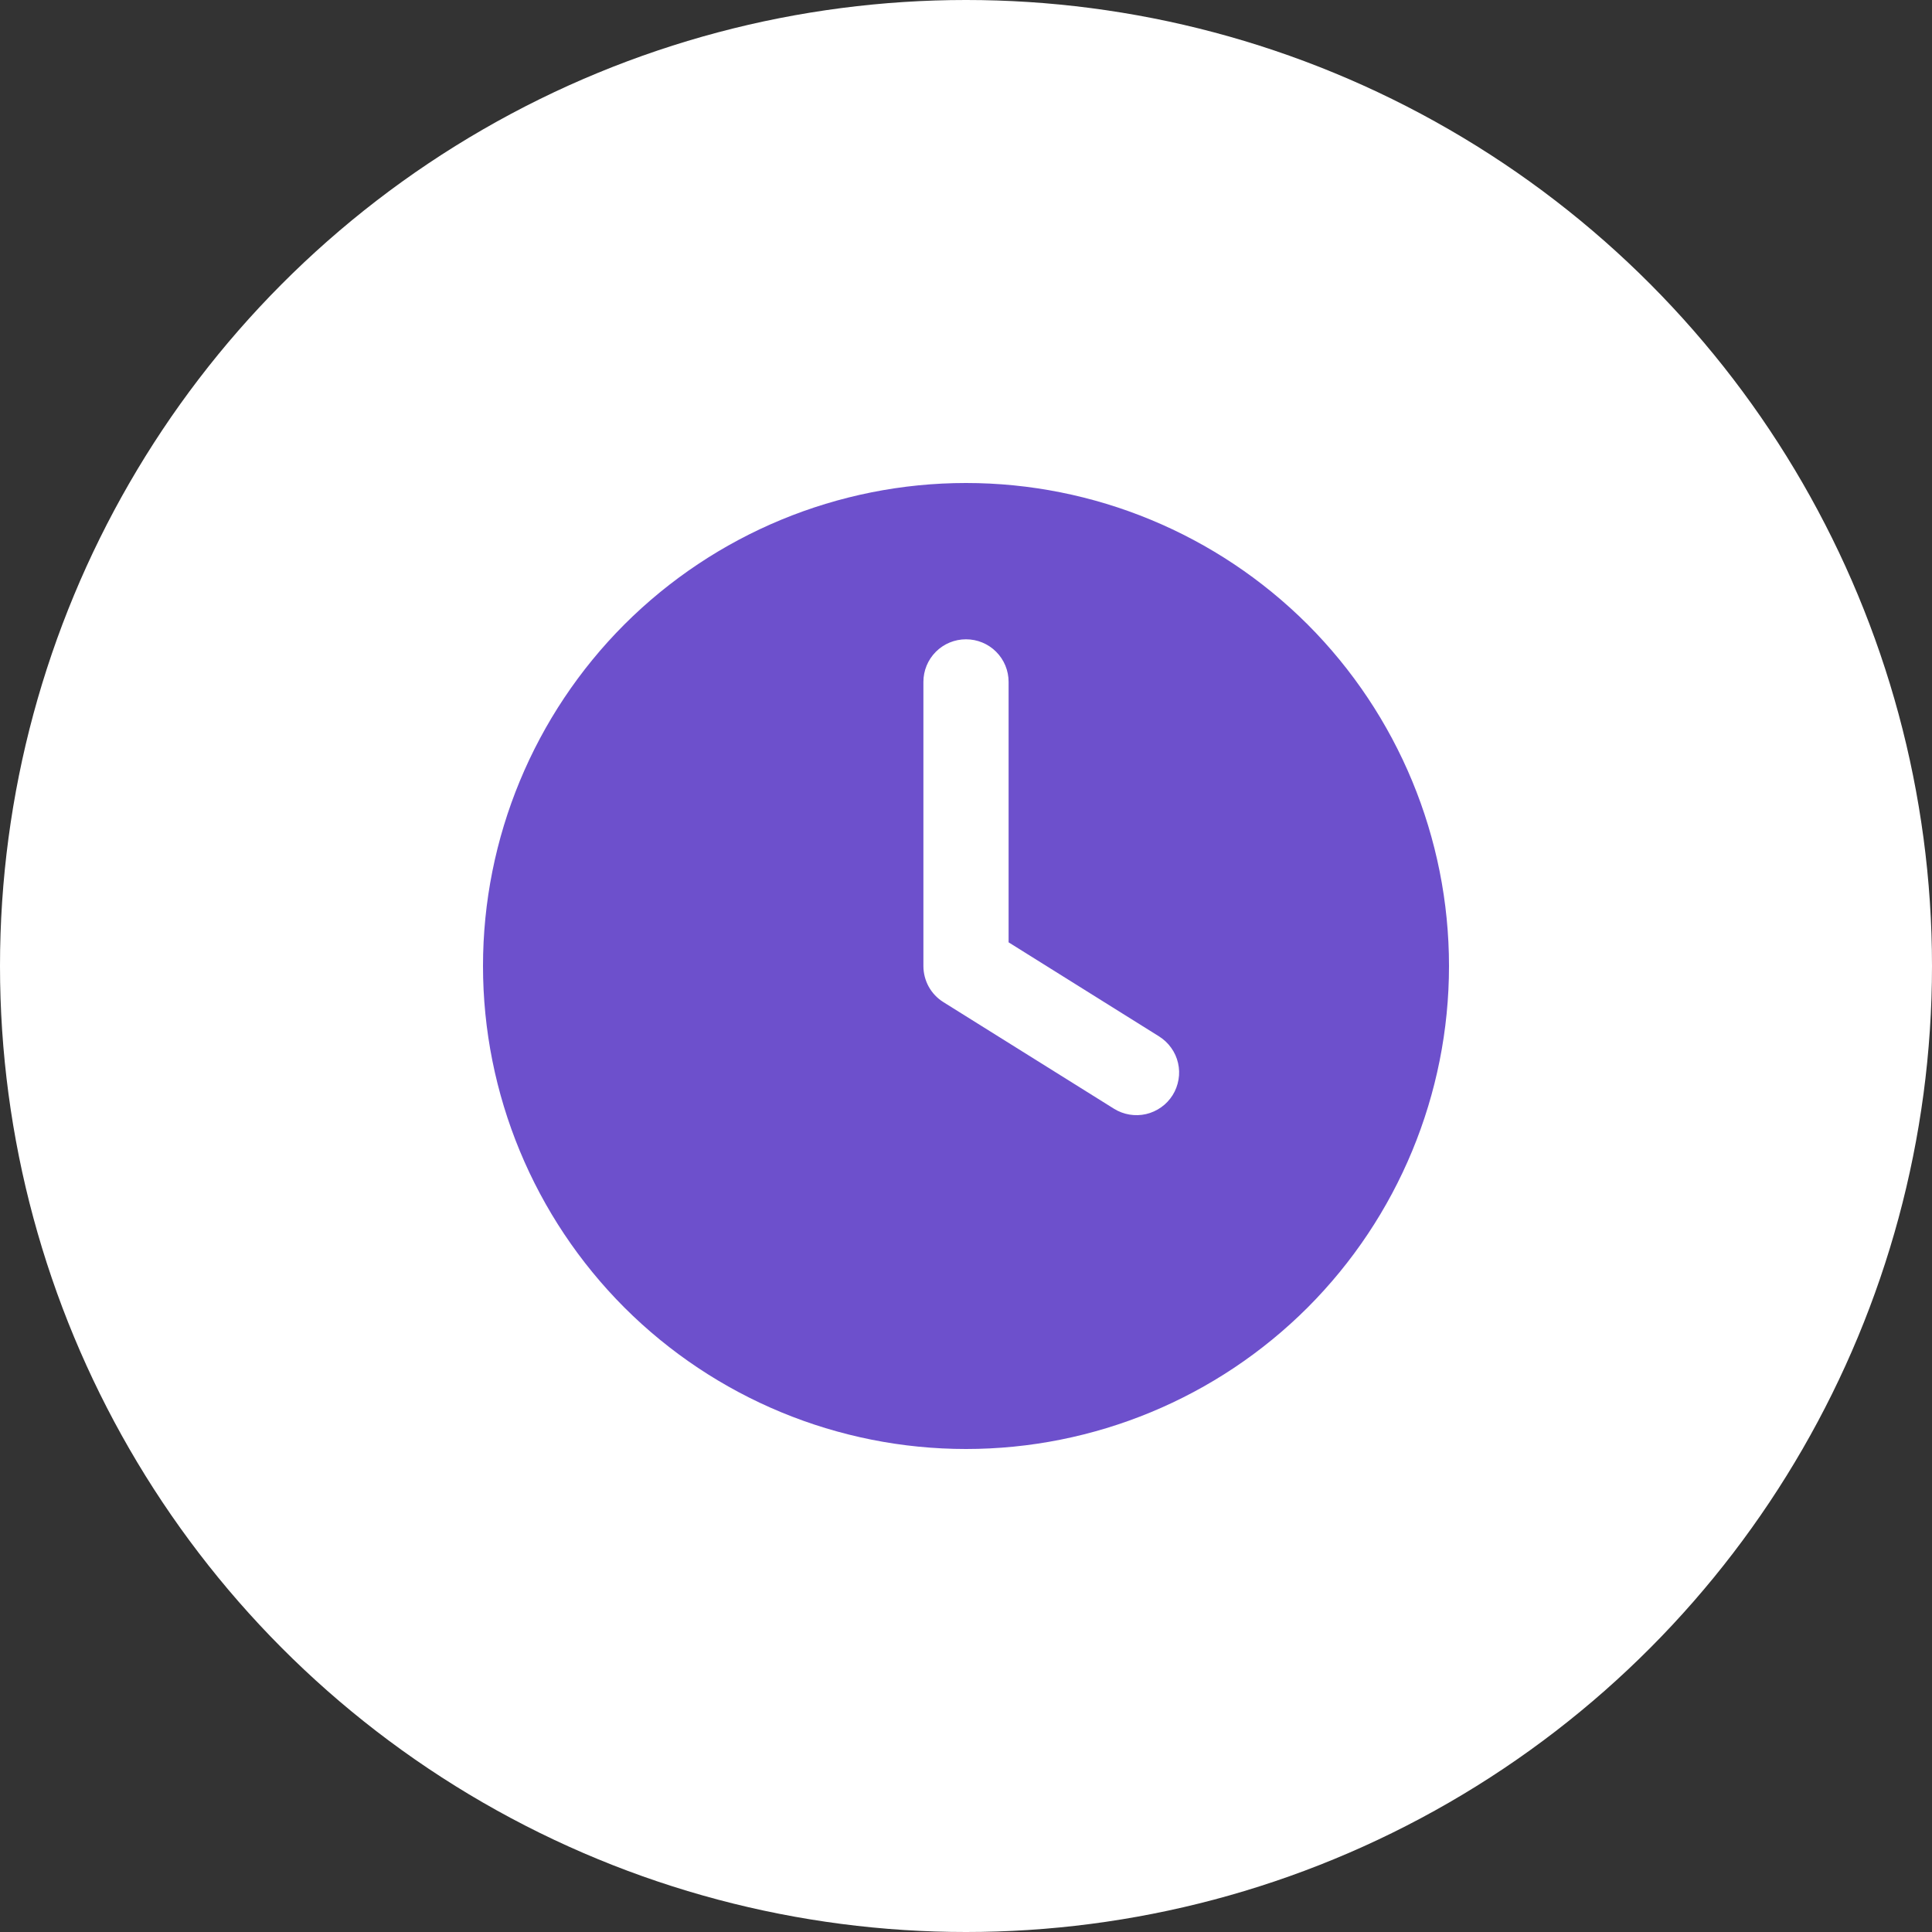 <svg width="20" height="20" viewBox="0 0 20 20" fill="none" xmlns="http://www.w3.org/2000/svg">
<rect x="0" y="0" width="20" height="20" fill="#333333" stroke="none"/>
<circle cx="10" cy="10" r="10" fill="white"/>
<path fill-rule="evenodd" clip-rule="evenodd" d="M5 10C5 8.674 5.527 7.402 6.464 6.464C7.402 5.527 8.674 5 10 5C11.326 5 12.598 5.527 13.536 6.464C14.473 7.402 15 8.674 15 10C15 11.326 14.473 12.598 13.536 13.536C12.598 14.473 11.326 15 10 15C8.674 15 7.402 14.473 6.464 13.536C5.527 12.598 5 11.326 5 10ZM10.441 7.059C10.441 6.942 10.395 6.83 10.312 6.747C10.229 6.664 10.117 6.618 10 6.618C9.883 6.618 9.771 6.664 9.688 6.747C9.605 6.83 9.559 6.942 9.559 7.059V10C9.559 10.075 9.578 10.148 9.614 10.214C9.65 10.279 9.702 10.334 9.766 10.374L11.531 11.477C11.63 11.539 11.75 11.559 11.864 11.533C11.92 11.52 11.973 11.496 12.021 11.462C12.068 11.429 12.108 11.386 12.139 11.337C12.17 11.288 12.19 11.233 12.2 11.176C12.21 11.119 12.208 11.06 12.195 11.004C12.182 10.947 12.158 10.894 12.124 10.847C12.091 10.8 12.048 10.76 11.999 10.729L10.441 9.755V7.059Z" fill="#6D50CC"/>
</svg>
